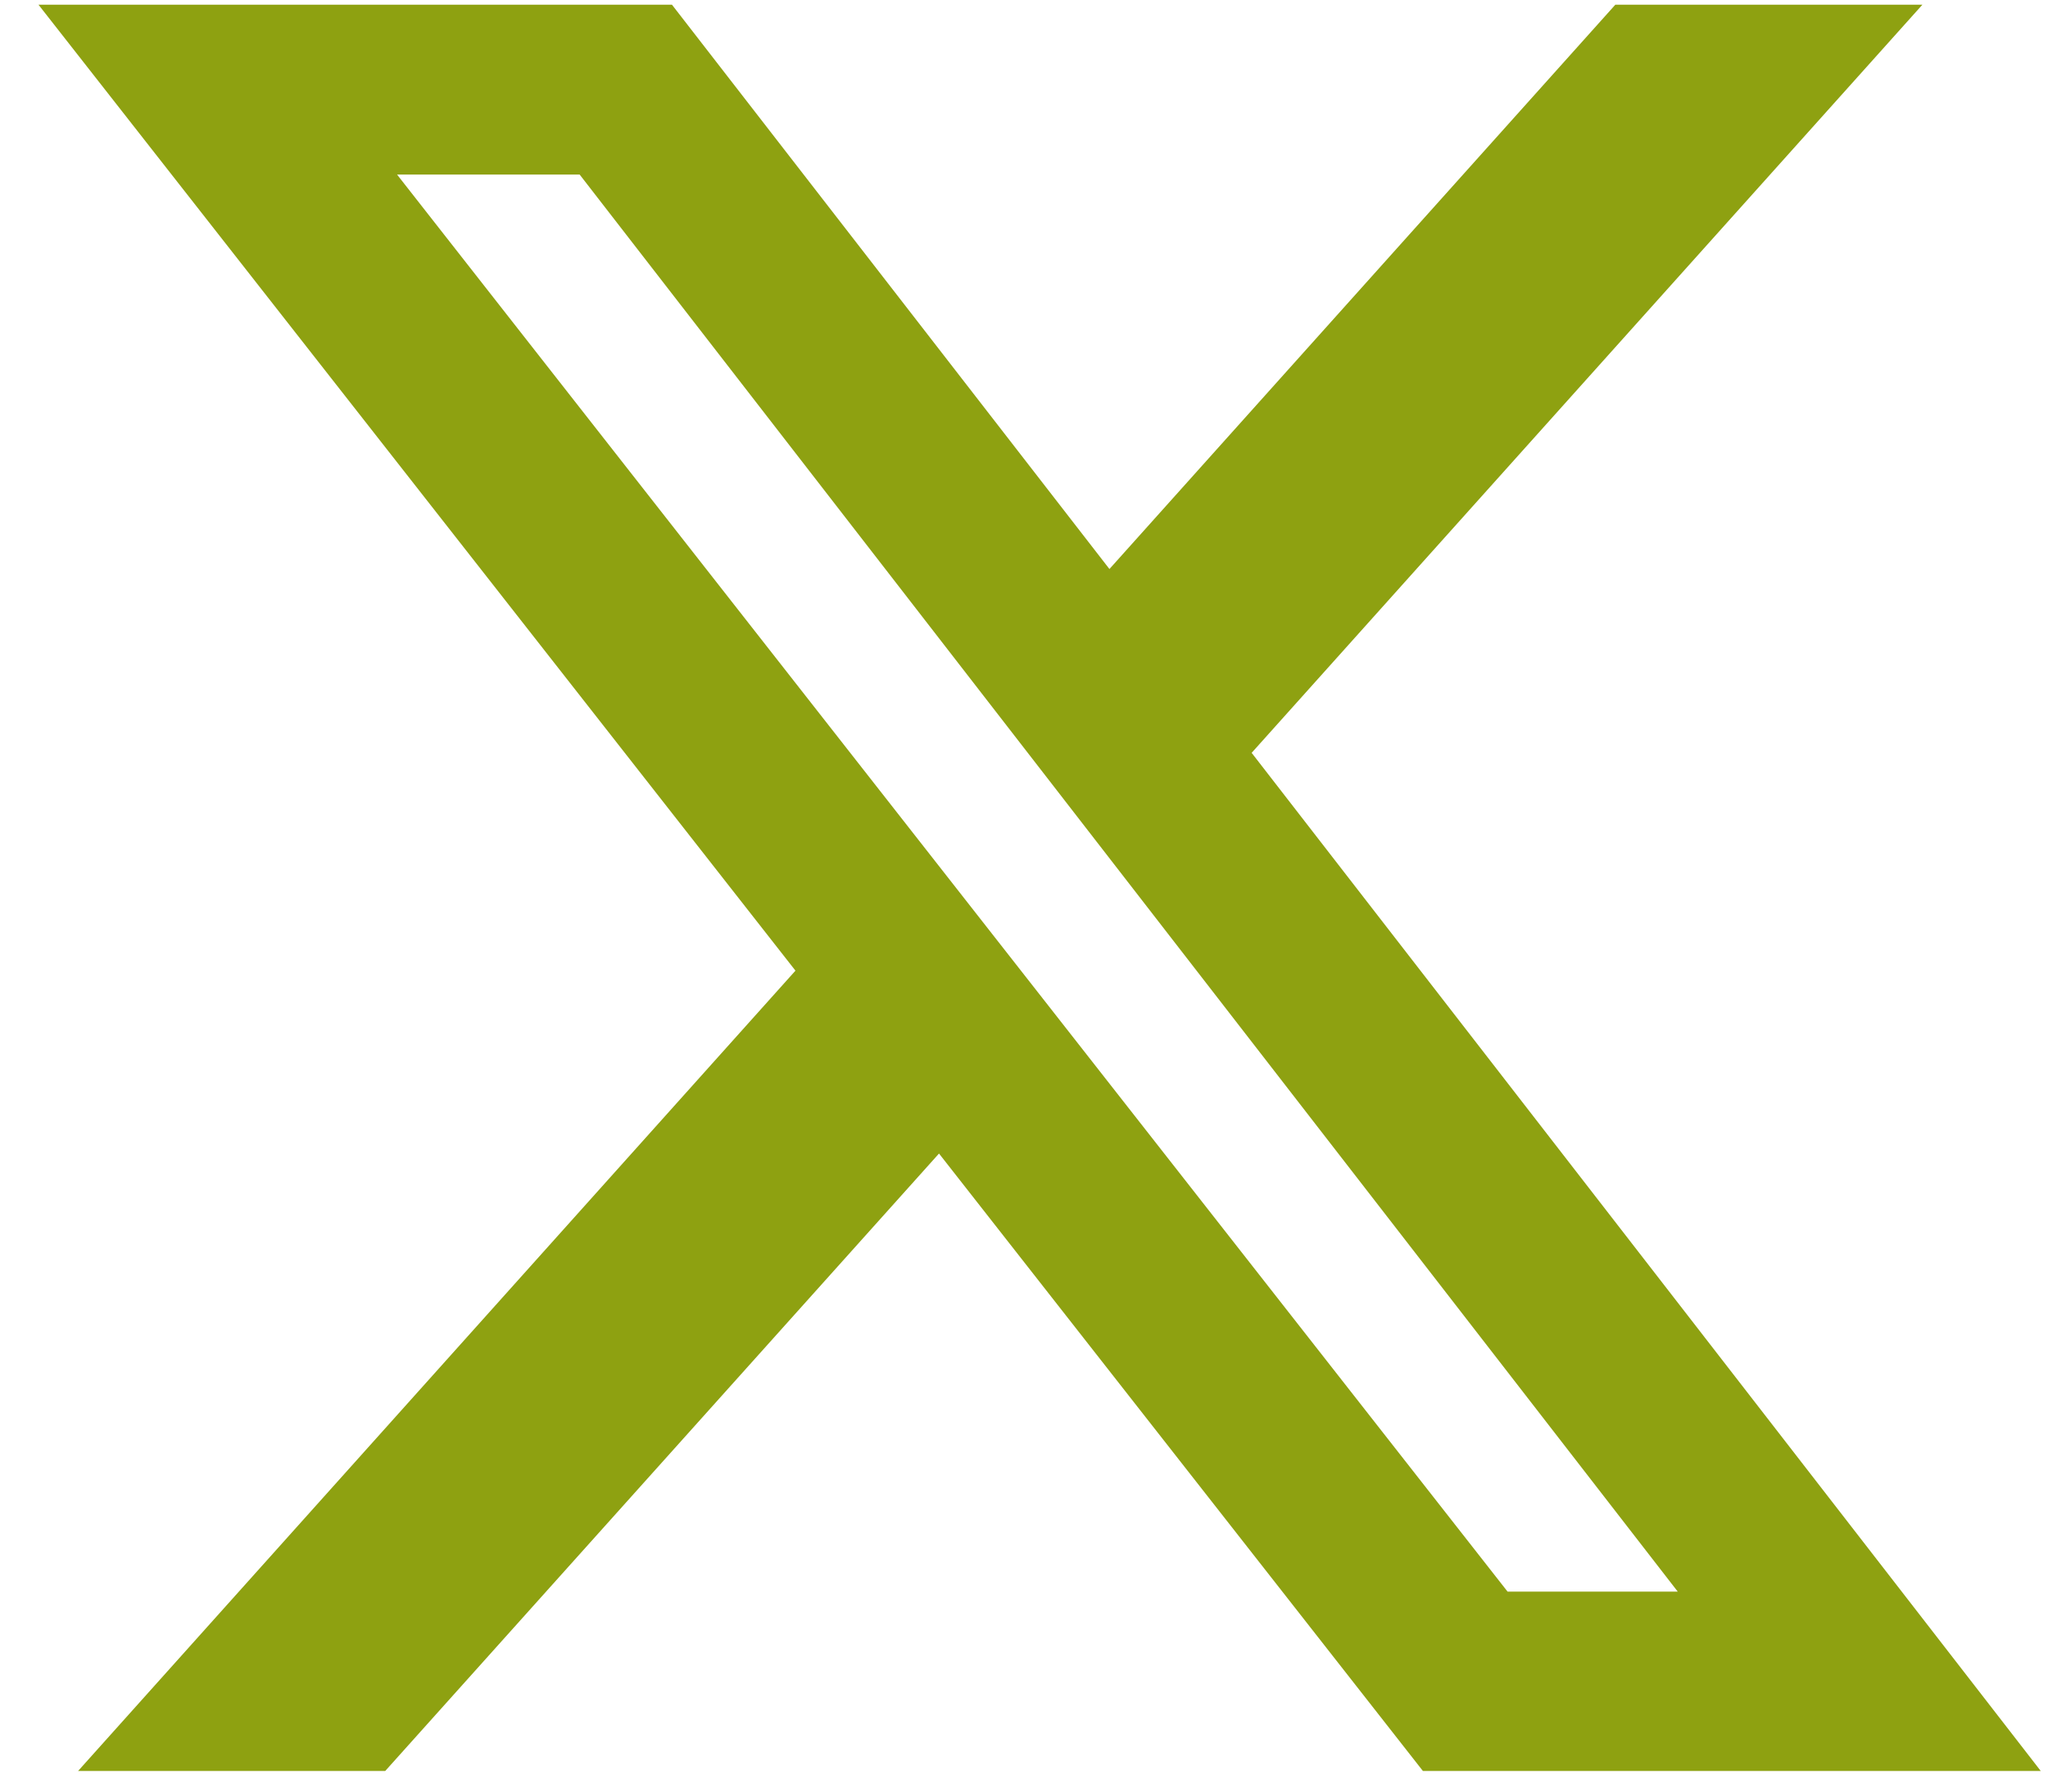 <svg width="32" height="28" viewBox="0 0 32 28" fill="none" xmlns="http://www.w3.org/2000/svg">
<path d="M19.556 11.767L30.038 0.073H25.24L17.335 8.893L10.499 0.073H0.601L12.429 15.17L1.22 27.678H6.019L14.672 18.028L22.233 27.678H31.887L19.558 11.767H19.556ZM6.204 2.728H9.057L26.215 24.875H23.556L6.204 2.728Z" fill="#8EA111"/>
</svg>
